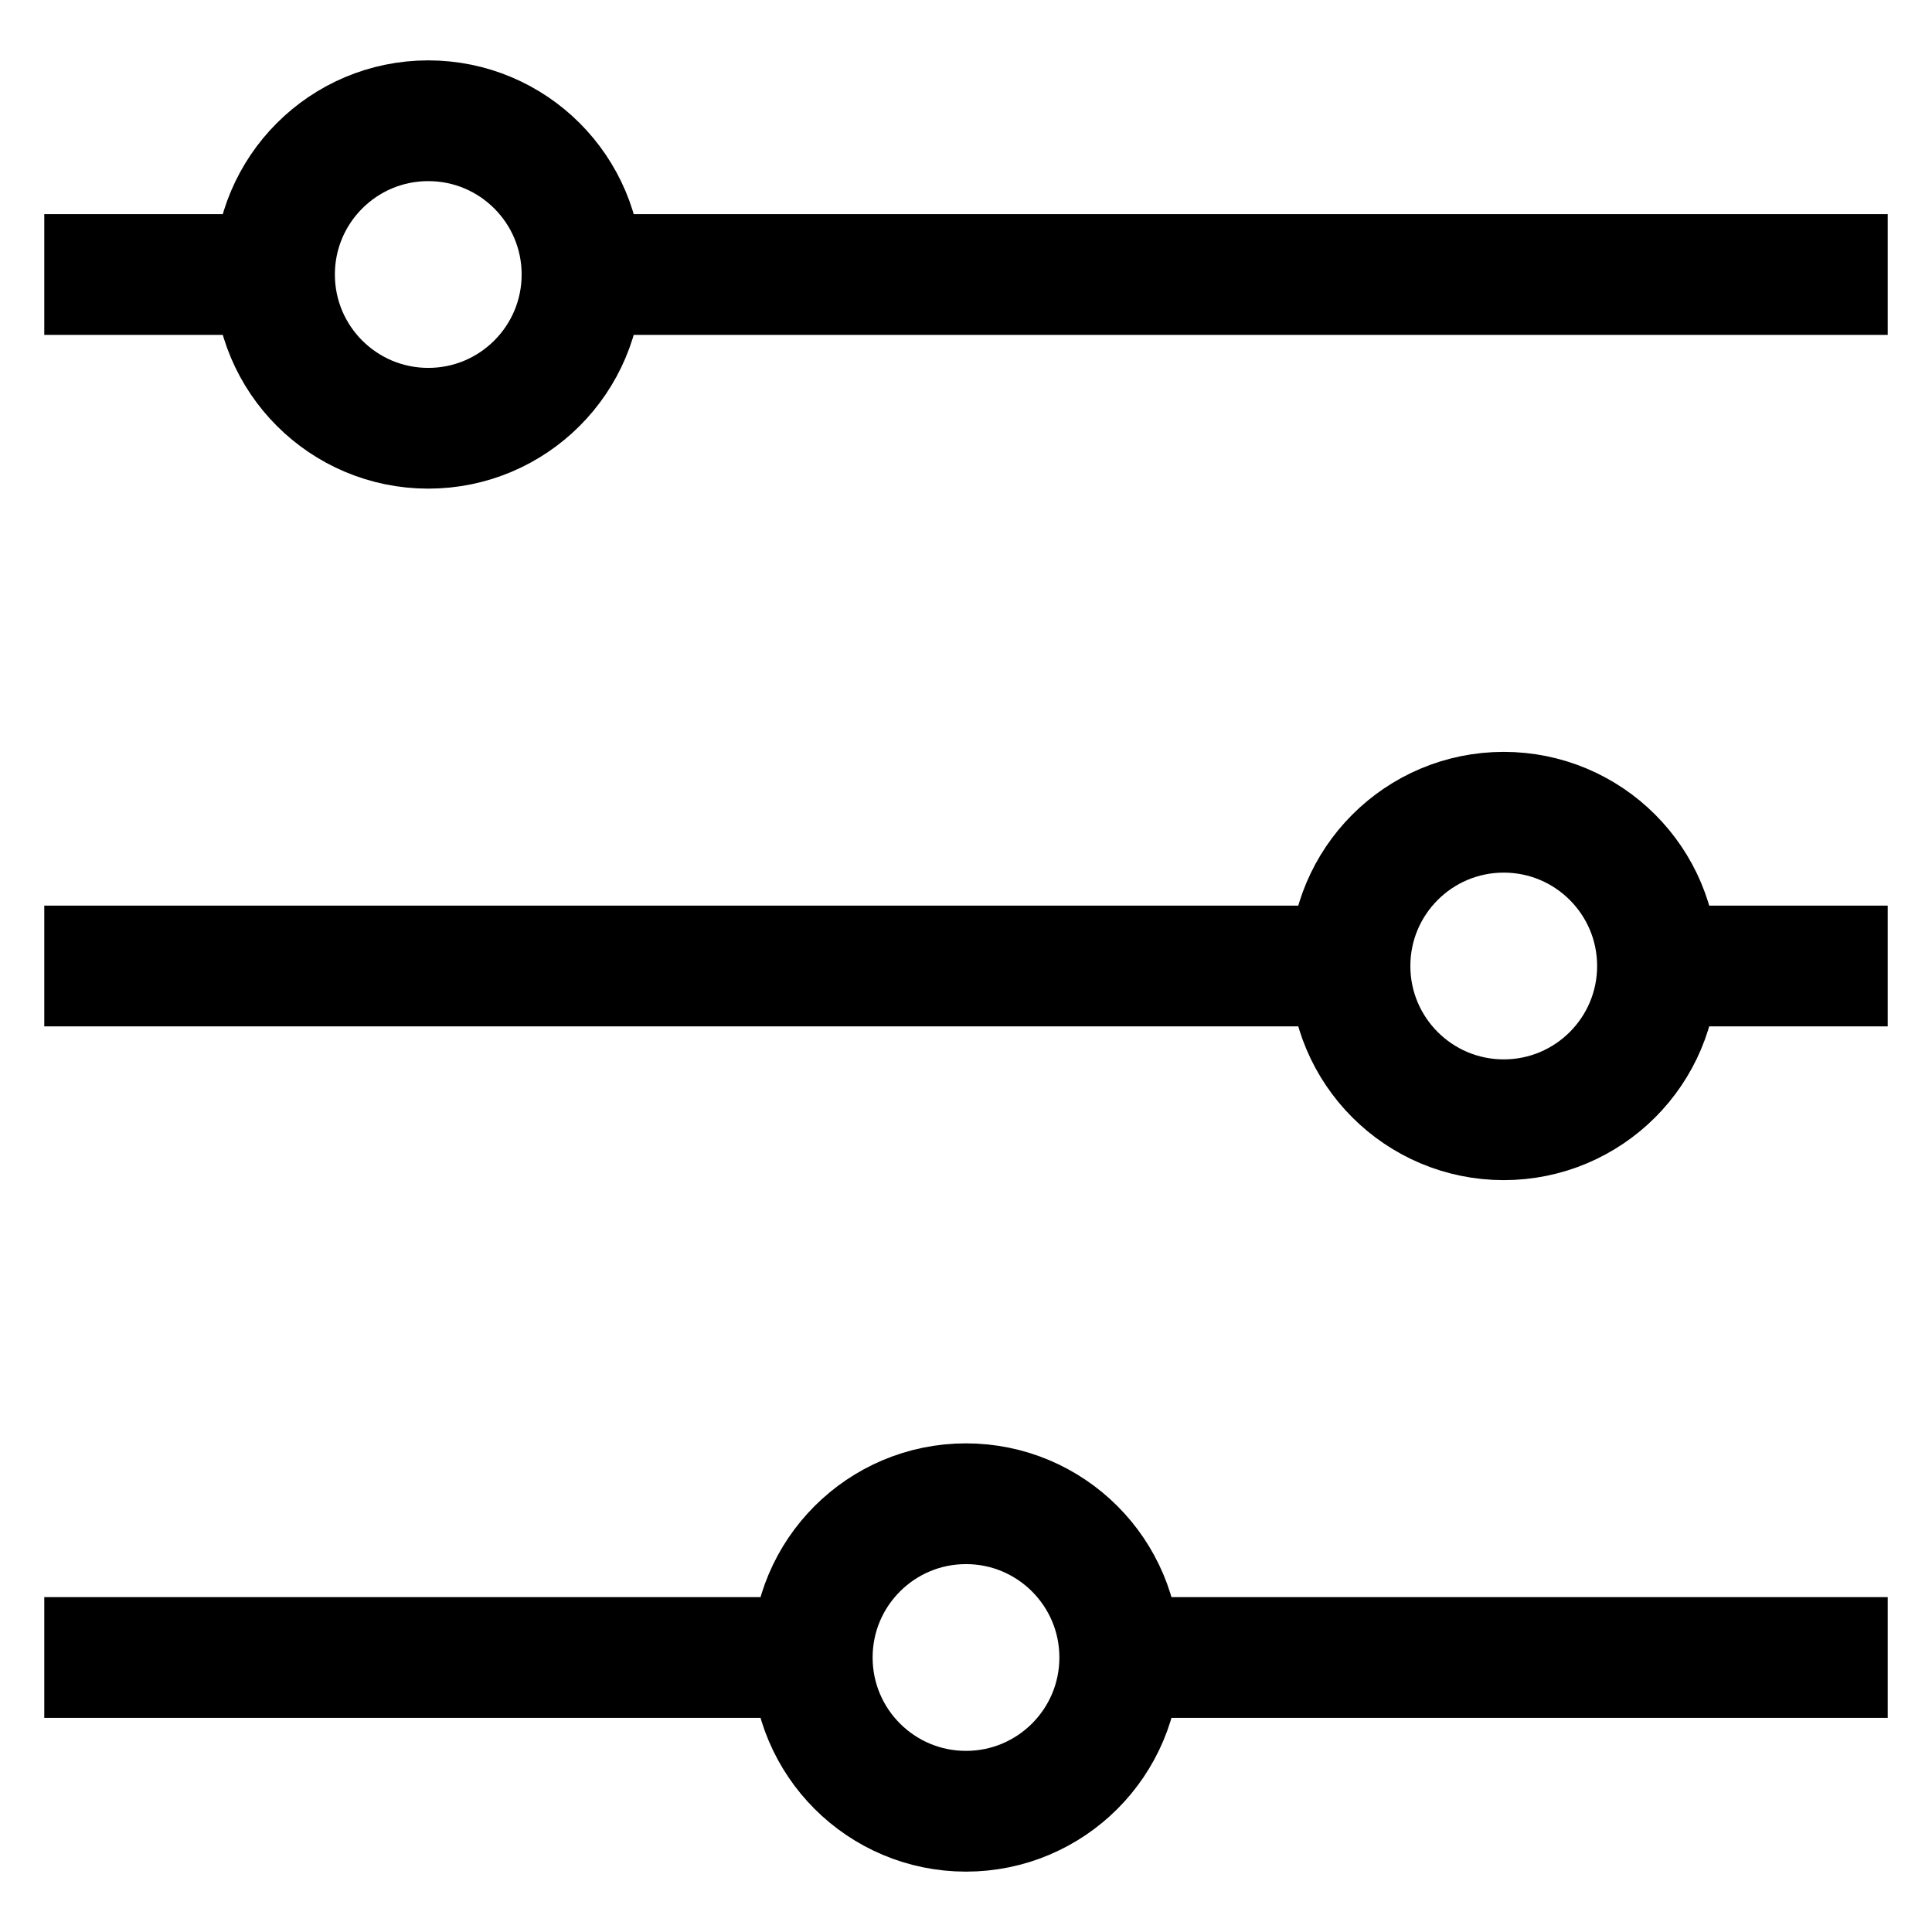 <svg id="Layer_1" data-name="Layer 1" xmlns="http://www.w3.org/2000/svg" viewBox="0 0 24 24"><defs><style>.cls-1{fill:none;stroke:currentColor;stroke-miterlimit:10;stroke-width:1.5}</style></defs><circle class="cls-1" cx="12" cy="20.59" r="1.91"/><circle class="cls-1" cx="18.68" cy="12" r="1.91"/><circle class="cls-1" cx="5.32" cy="3.41" r="1.91"/><line class="cls-1" x1="23.45" y1="3.41" x2="7.23" y2="3.41"/><line class="cls-1" x1="3.41" y1="3.41" x2="0.55" y2="3.41"/><line class="cls-1" x1="23.45" y1="12" x2="20.59" y2="12"/><line class="cls-1" x1="16.77" y1="12" x2="0.55" y2="12"/><line class="cls-1" x1="23.45" y1="20.59" x2="13.91" y2="20.59"/><line class="cls-1" x1="10.09" y1="20.59" x2="0.55" y2="20.59"/></svg>